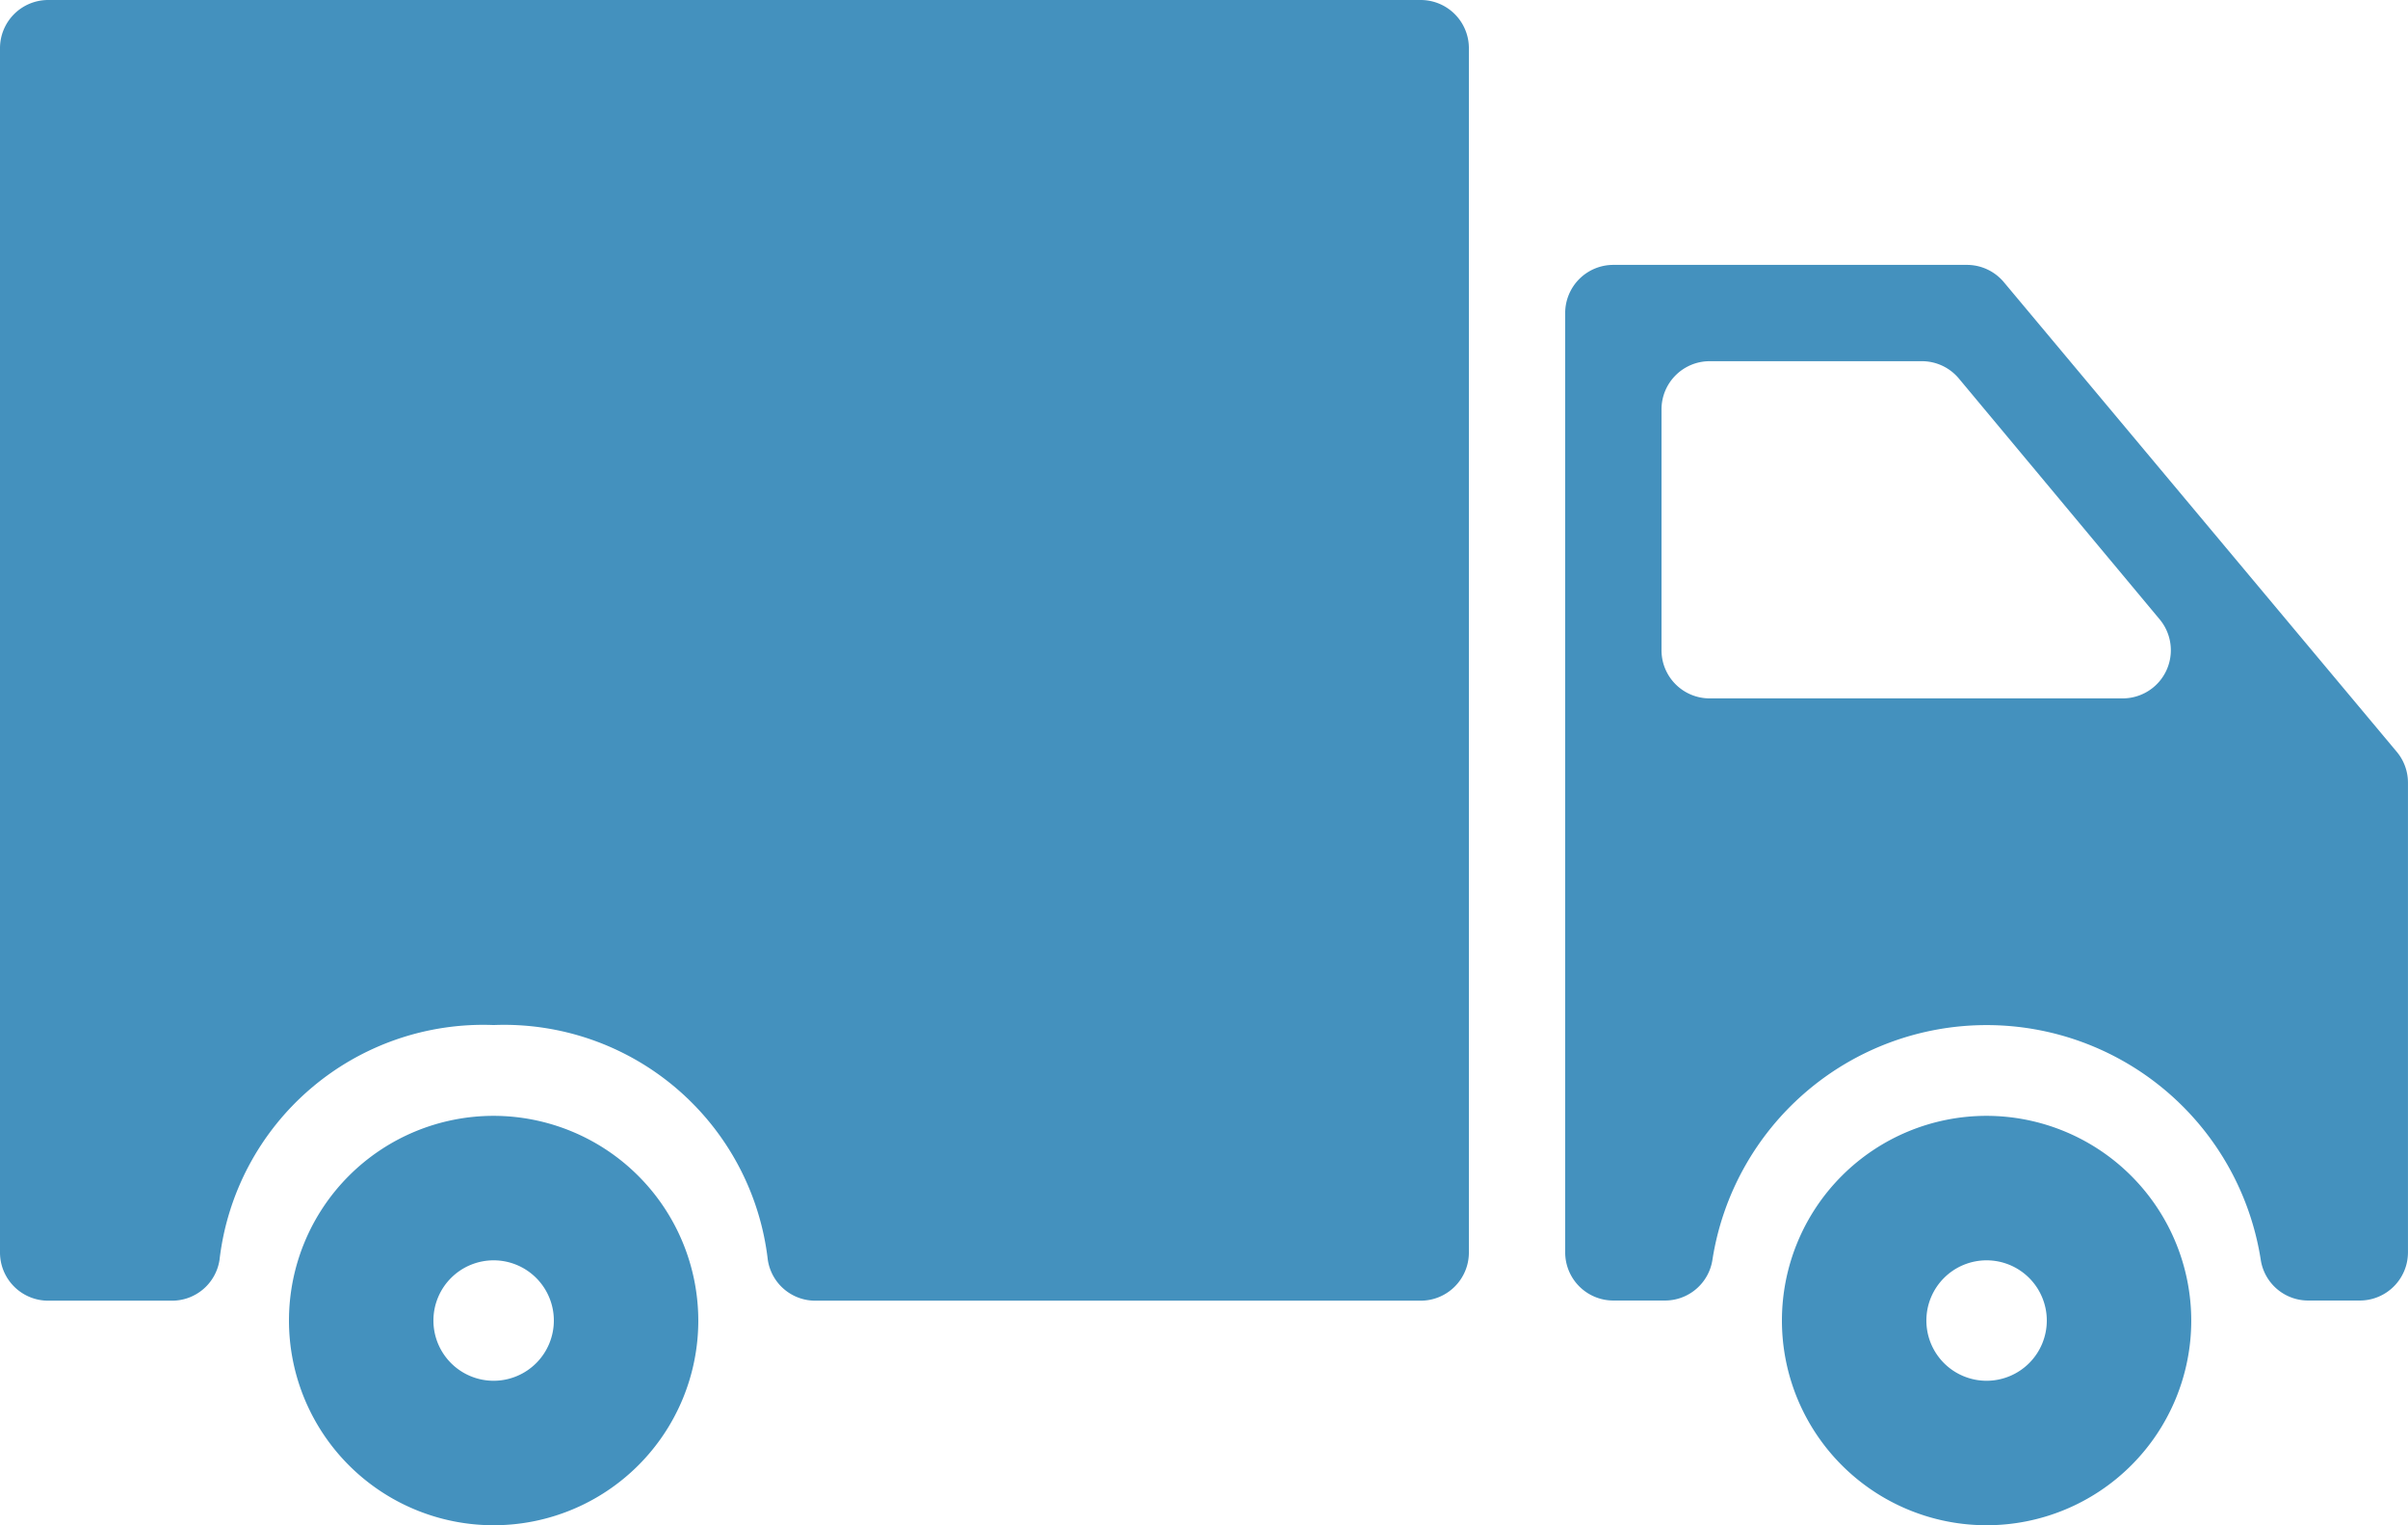 <?xml version="1.0" encoding="utf-8"?><svg xmlns="http://www.w3.org/2000/svg" viewBox="0 0 77.947 49.365"><g data-name="Group 1327" fill="#4491be"><path data-name="Path 20547" d="M64.306 36.114a6.625 6.625 0 1 0 6.625 6.625 6.633 6.633 0 0 0-6.625-6.625Zm0 8.574a1.949 1.949 0 1 1 1.949-1.949 1.95 1.95 0 0 1-1.949 1.949Z"/><path data-name="Path 20548" d="M63.671 8.573H52.224a1.559 1.559 0 0 0-1.559 1.559v30.4a1.559 1.559 0 0 0 1.559 1.559h1.653a1.554 1.554 0 0 0 1.555-1.321 8.982 8.982 0 0 1 17.748 0 1.553 1.553 0 0 0 1.555 1.321h1.652a1.56 1.56 0 0 0 1.559-1.559v-15.2a1.556 1.556 0 0 0-.363-1l-12.718-15.2a1.56 1.56 0 0 0-1.194-.559Zm-9.888 12.471v-7.795a1.559 1.559 0 0 1 1.559-1.559h6.867a1.559 1.559 0 0 1 1.2.561l6.5 7.795a1.559 1.559 0 0 1-1.2 2.557H55.342a1.558 1.558 0 0 1-1.559-1.558Z"/><path data-name="Path 20549" d="M1.559 42.096h3.992a1.554 1.554 0 0 0 1.555-1.321 8.594 8.594 0 0 1 8.874-7.6 8.594 8.594 0 0 1 8.874 7.6 1.553 1.553 0 0 0 1.555 1.321h19.58a1.56 1.56 0 0 0 1.559-1.559V1.559A1.56 1.56 0 0 0 45.989 0H1.559A1.559 1.559 0 0 0 0 1.559v38.973a1.559 1.559 0 0 0 1.559 1.564Z"/><path data-name="Path 20550" d="M15.979 36.114a6.625 6.625 0 1 0 6.625 6.625 6.633 6.633 0 0 0-6.625-6.625Zm0 8.574a1.949 1.949 0 1 1 1.949-1.949 1.95 1.95 0 0 1-1.949 1.949Z"/></g></svg>